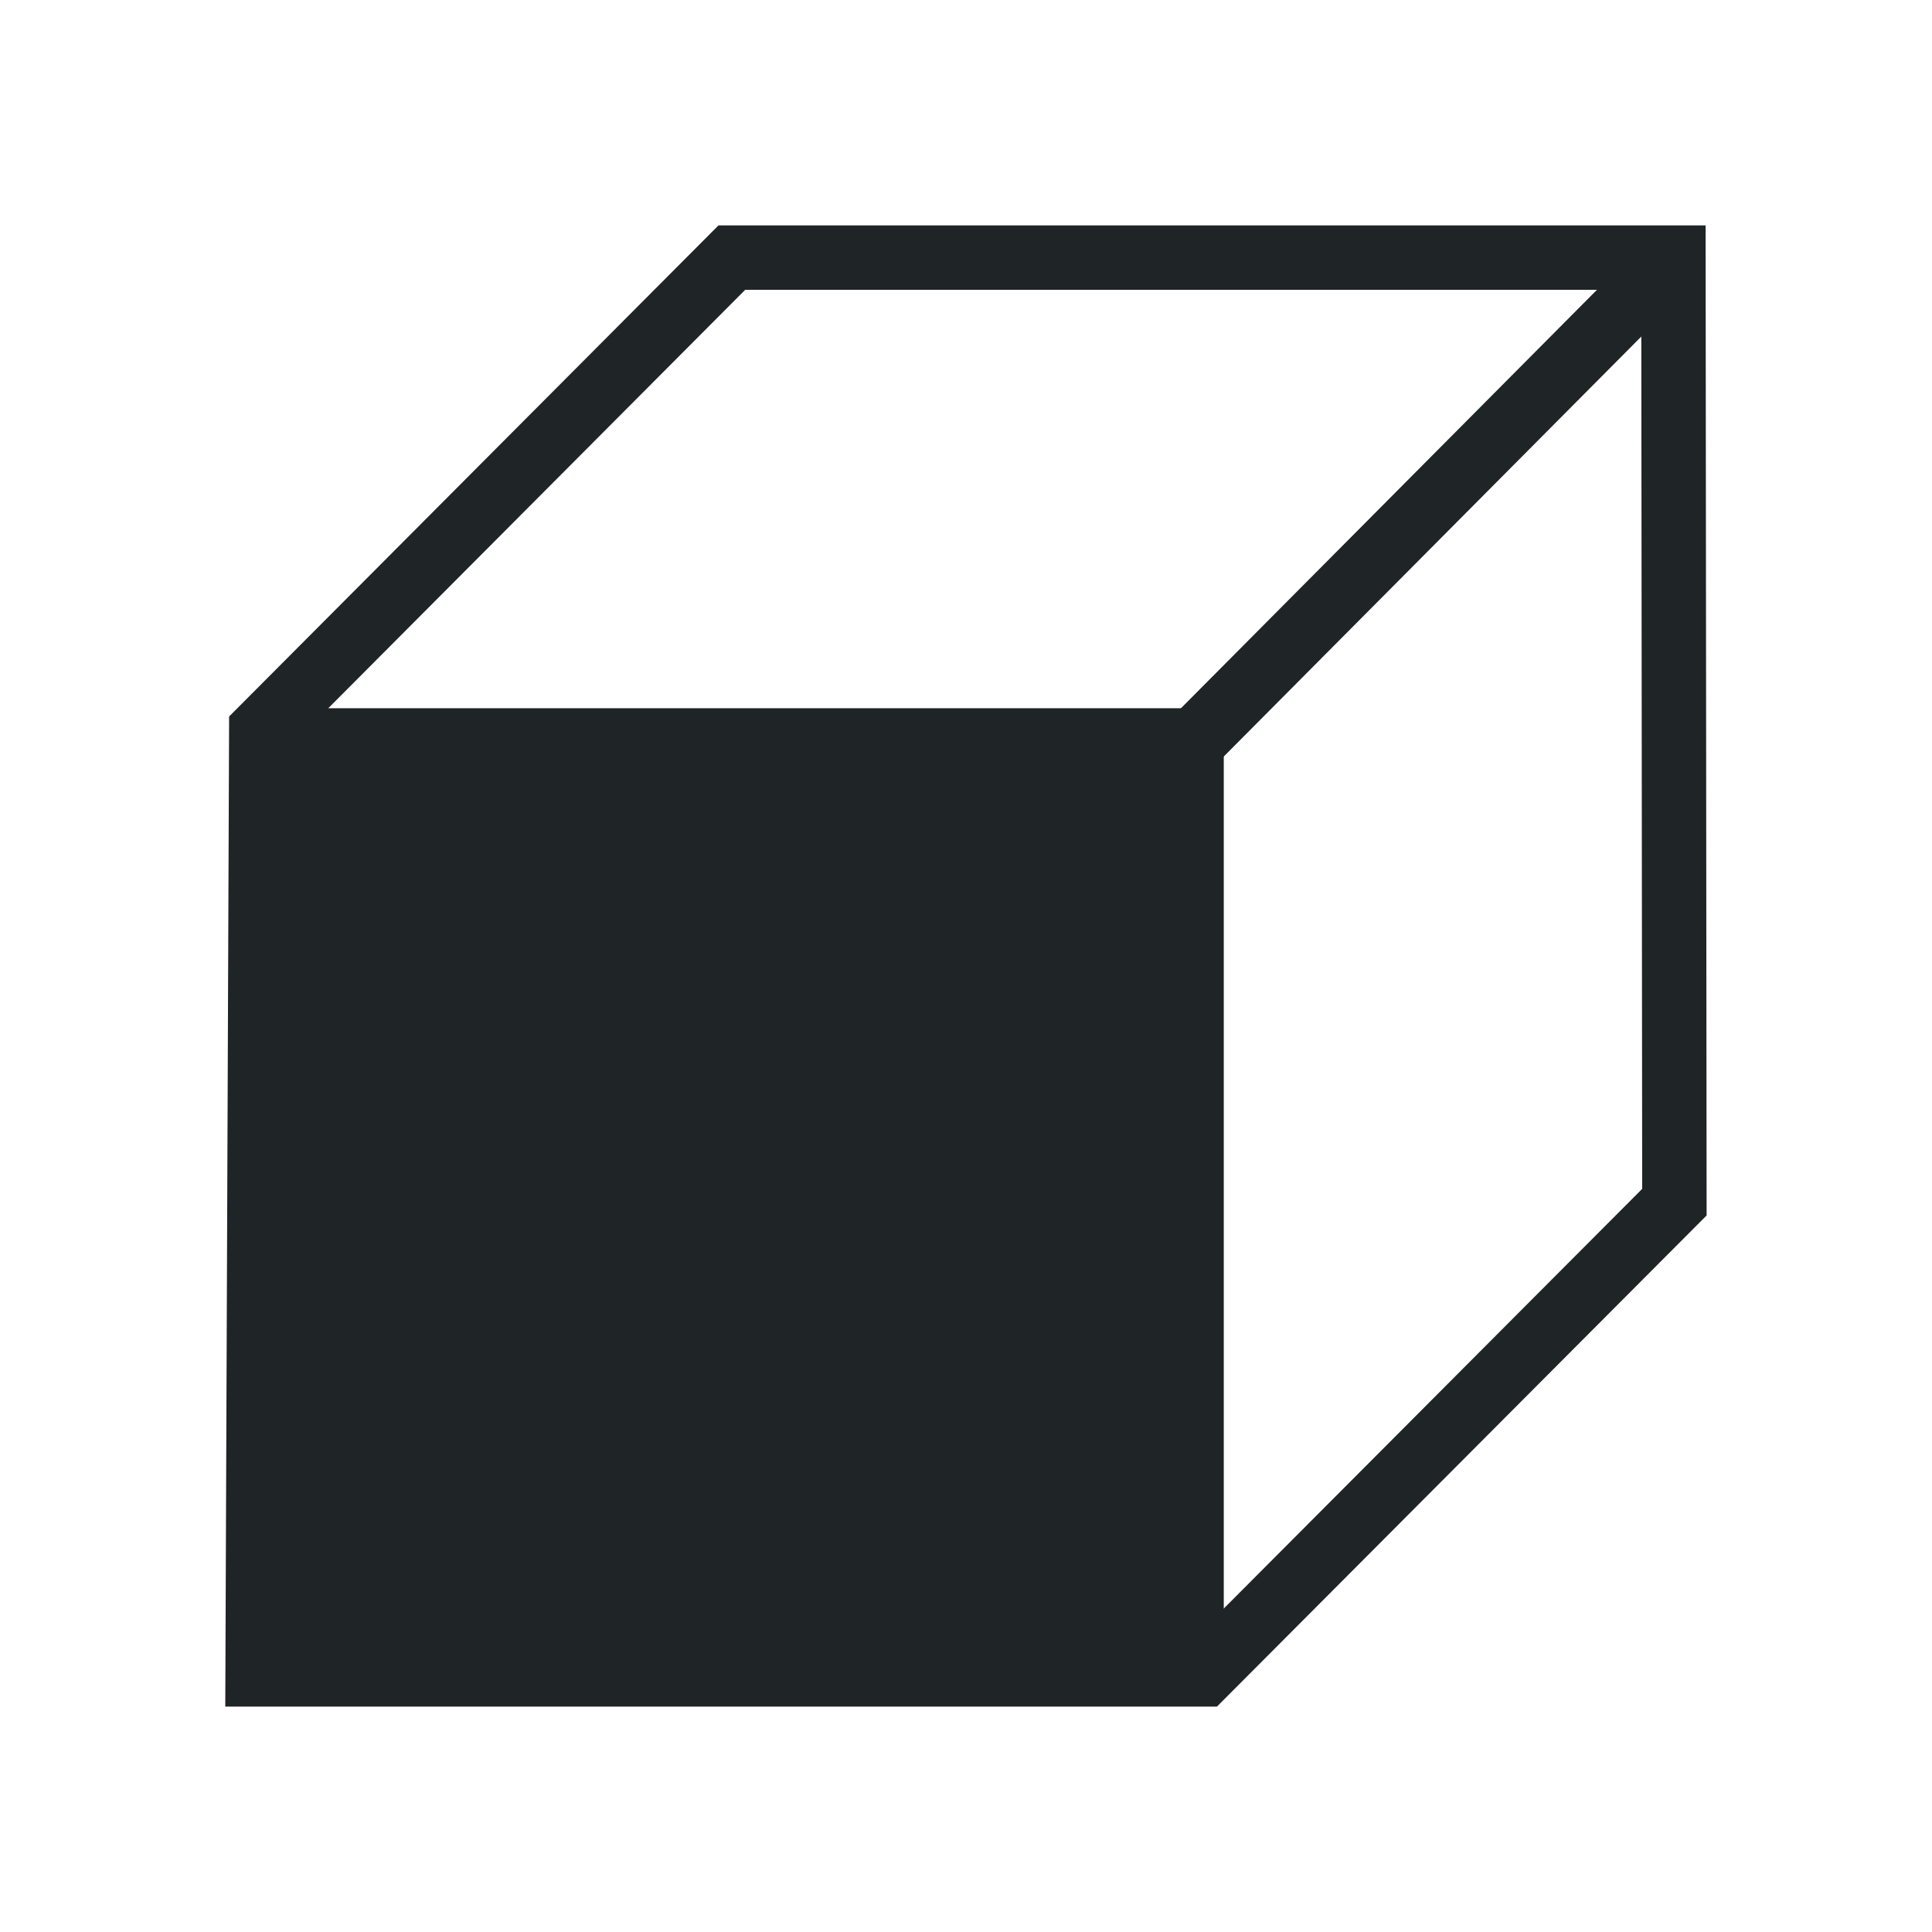 <?xml version="1.0" encoding="UTF-8"?>
<svg width="30px" height="30px" viewBox="0 0 30 30" version="1.1" xmlns="http://www.w3.org/2000/svg" xmlns:xlink="http://www.w3.org/1999/xlink">
    <!-- Generator: Sketch 47.1 (45422) - http://www.bohemiancoding.com/sketch -->
    <title>icn_front_white</title>
    <desc>Created with Sketch.</desc>
    <defs>
        <rect id="path-1" x="4" y="11" width="15" height="15"></rect>
    </defs>
    <g id="Page-1" stroke="none" stroke-width="1" fill="none" fill-rule="evenodd">
        <g id="icn_front_white">
            <polygon id="Path-2" stroke="#1F2427" points="25.985 4 11.364 4 4.057 11.333 4 26 18.689 26 26 18.667"></polygon>
            <g id="Rectangle-3-Copy-3">
                <use fill="#1F2427" fill-rule="evenodd" xlink:href="#path-1"></use>
                <rect stroke="#1F2427" stroke-width="1" x="4.5" y="11.5" width="14" height="14"></rect>
            </g>
            <path d="M18.401,11.643 L26,4" id="Path-3" stroke="#1F2427"></path>
        </g>
    </g>
</svg>